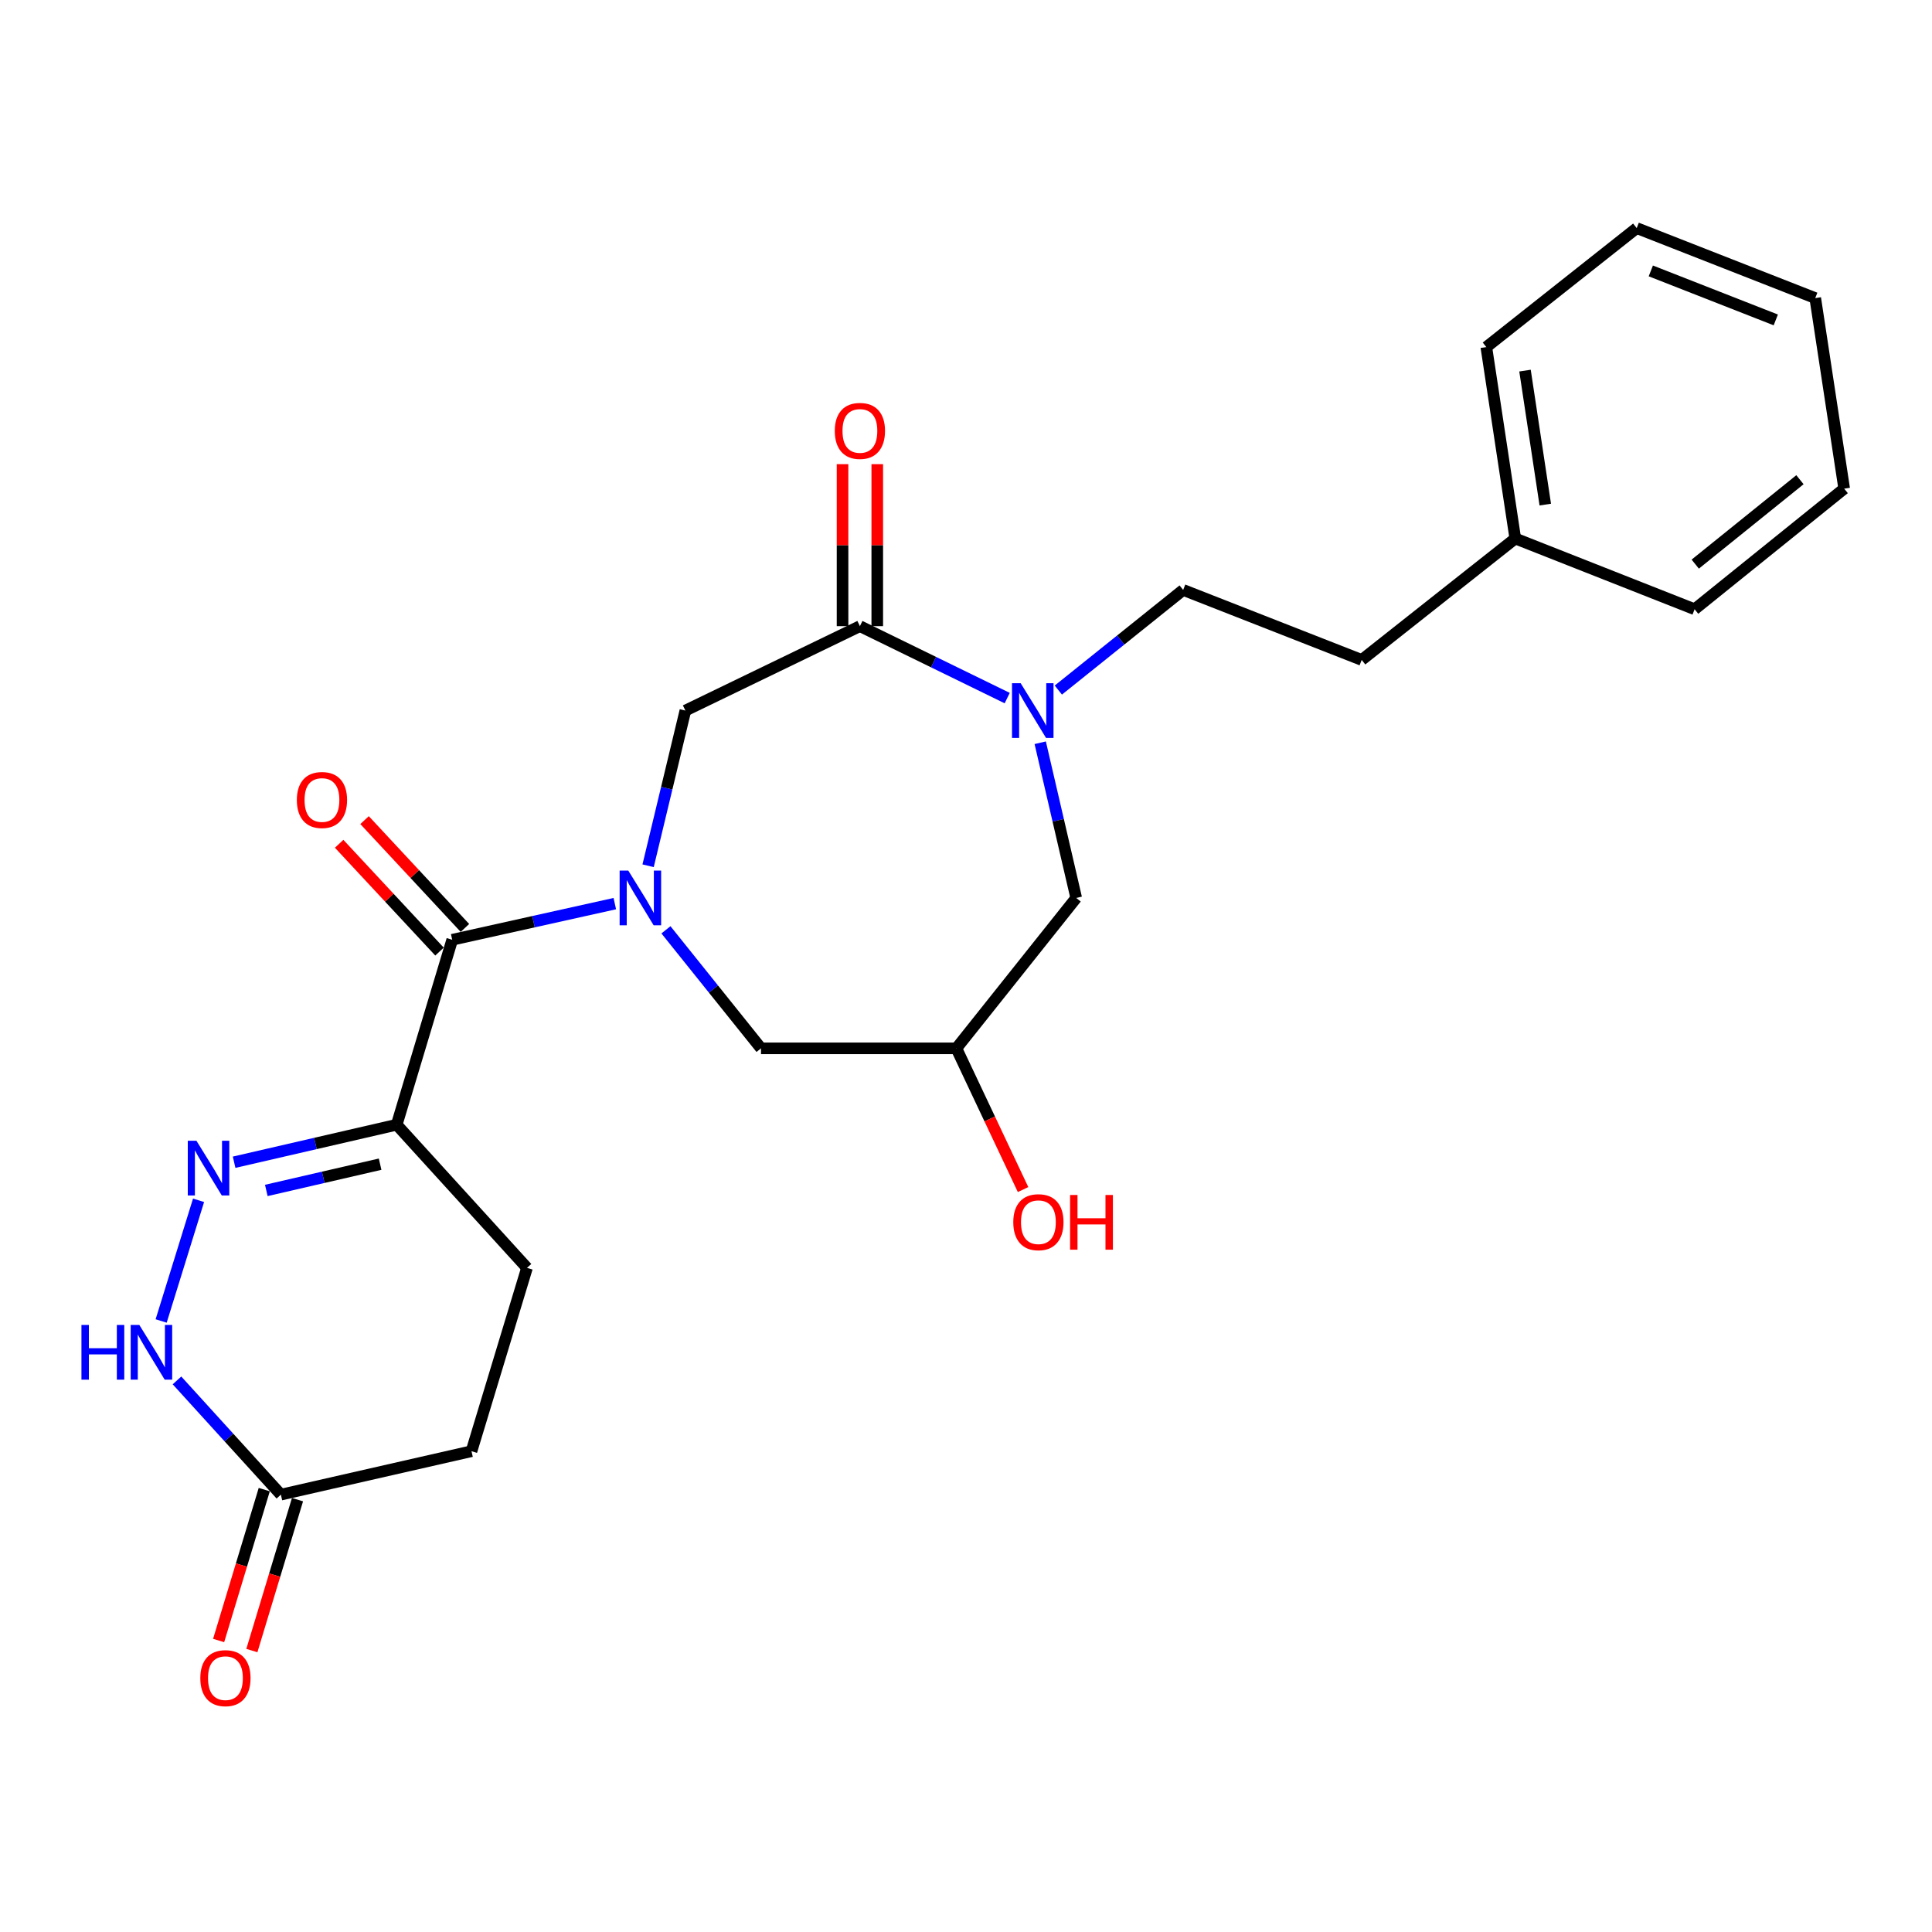 <?xml version='1.0' encoding='iso-8859-1'?>
<svg version='1.1' baseProfile='full'
              xmlns='http://www.w3.org/2000/svg'
                      xmlns:rdkit='http://www.rdkit.org/xml'
                      xmlns:xlink='http://www.w3.org/1999/xlink'
                  xml:space='preserve'
width='1000px' height='1000px' viewBox='0 0 1000 1000'>
<!-- END OF HEADER -->
<rect style='opacity:1.0;fill:#FFFFFF;stroke:none' width='1000' height='1000' x='0' y='0'> </rect>
<path class='bond-0' d='M 318.224,467.714 L 276.145,477.067' style='fill:none;fill-rule:evenodd;stroke:#0000FF;stroke-width:6px;stroke-linecap:butt;stroke-linejoin:miter;stroke-opacity:1' />
<path class='bond-0' d='M 276.145,477.067 L 234.067,486.421' style='fill:none;fill-rule:evenodd;stroke:#000000;stroke-width:6px;stroke-linecap:butt;stroke-linejoin:miter;stroke-opacity:1' />
<path class='bond-6' d='M 335.458,448.119 L 345.106,407.955' style='fill:none;fill-rule:evenodd;stroke:#0000FF;stroke-width:6px;stroke-linecap:butt;stroke-linejoin:miter;stroke-opacity:1' />
<path class='bond-6' d='M 345.106,407.955 L 354.754,367.791' style='fill:none;fill-rule:evenodd;stroke:#000000;stroke-width:6px;stroke-linecap:butt;stroke-linejoin:miter;stroke-opacity:1' />
<path class='bond-8' d='M 344.693,481.273 L 369.296,511.947' style='fill:none;fill-rule:evenodd;stroke:#0000FF;stroke-width:6px;stroke-linecap:butt;stroke-linejoin:miter;stroke-opacity:1' />
<path class='bond-8' d='M 369.296,511.947 L 393.898,542.621' style='fill:none;fill-rule:evenodd;stroke:#000000;stroke-width:6px;stroke-linecap:butt;stroke-linejoin:miter;stroke-opacity:1' />
<path class='bond-2' d='M 234.067,486.421 L 205.328,582.154' style='fill:none;fill-rule:evenodd;stroke:#000000;stroke-width:6px;stroke-linecap:butt;stroke-linejoin:miter;stroke-opacity:1' />
<path class='bond-12' d='M 240.645,480.297 L 214.67,452.395' style='fill:none;fill-rule:evenodd;stroke:#000000;stroke-width:6px;stroke-linecap:butt;stroke-linejoin:miter;stroke-opacity:1' />
<path class='bond-12' d='M 214.67,452.395 L 188.696,424.493' style='fill:none;fill-rule:evenodd;stroke:#FF0000;stroke-width:6px;stroke-linecap:butt;stroke-linejoin:miter;stroke-opacity:1' />
<path class='bond-12' d='M 227.489,492.545 L 201.515,464.643' style='fill:none;fill-rule:evenodd;stroke:#000000;stroke-width:6px;stroke-linecap:butt;stroke-linejoin:miter;stroke-opacity:1' />
<path class='bond-12' d='M 201.515,464.643 L 175.54,436.74' style='fill:none;fill-rule:evenodd;stroke:#FF0000;stroke-width:6px;stroke-linecap:butt;stroke-linejoin:miter;stroke-opacity:1' />
<path class='bond-1' d='M 121.177,601.568 L 163.253,591.861' style='fill:none;fill-rule:evenodd;stroke:#0000FF;stroke-width:6px;stroke-linecap:butt;stroke-linejoin:miter;stroke-opacity:1' />
<path class='bond-1' d='M 163.253,591.861 L 205.328,582.154' style='fill:none;fill-rule:evenodd;stroke:#000000;stroke-width:6px;stroke-linecap:butt;stroke-linejoin:miter;stroke-opacity:1' />
<path class='bond-1' d='M 137.84,616.17 L 167.293,609.375' style='fill:none;fill-rule:evenodd;stroke:#0000FF;stroke-width:6px;stroke-linecap:butt;stroke-linejoin:miter;stroke-opacity:1' />
<path class='bond-1' d='M 167.293,609.375 L 196.746,602.58' style='fill:none;fill-rule:evenodd;stroke:#000000;stroke-width:6px;stroke-linecap:butt;stroke-linejoin:miter;stroke-opacity:1' />
<path class='bond-5' d='M 102.774,621.277 L 83.409,683.736' style='fill:none;fill-rule:evenodd;stroke:#0000FF;stroke-width:6px;stroke-linecap:butt;stroke-linejoin:miter;stroke-opacity:1' />
<path class='bond-14' d='M 205.328,582.154 L 272.772,656.248' style='fill:none;fill-rule:evenodd;stroke:#000000;stroke-width:6px;stroke-linecap:butt;stroke-linejoin:miter;stroke-opacity:1' />
<path class='bond-3' d='M 521.328,361.33 L 483.206,342.712' style='fill:none;fill-rule:evenodd;stroke:#0000FF;stroke-width:6px;stroke-linecap:butt;stroke-linejoin:miter;stroke-opacity:1' />
<path class='bond-3' d='M 483.206,342.712 L 445.085,324.094' style='fill:none;fill-rule:evenodd;stroke:#000000;stroke-width:6px;stroke-linecap:butt;stroke-linejoin:miter;stroke-opacity:1' />
<path class='bond-11' d='M 547.792,357.176 L 580.099,331.263' style='fill:none;fill-rule:evenodd;stroke:#0000FF;stroke-width:6px;stroke-linecap:butt;stroke-linejoin:miter;stroke-opacity:1' />
<path class='bond-11' d='M 580.099,331.263 L 612.405,305.35' style='fill:none;fill-rule:evenodd;stroke:#000000;stroke-width:6px;stroke-linecap:butt;stroke-linejoin:miter;stroke-opacity:1' />
<path class='bond-25' d='M 538.417,384.44 L 547.731,424.606' style='fill:none;fill-rule:evenodd;stroke:#0000FF;stroke-width:6px;stroke-linecap:butt;stroke-linejoin:miter;stroke-opacity:1' />
<path class='bond-25' d='M 547.731,424.606 L 557.045,464.772' style='fill:none;fill-rule:evenodd;stroke:#000000;stroke-width:6px;stroke-linecap:butt;stroke-linejoin:miter;stroke-opacity:1' />
<path class='bond-4' d='M 445.085,324.094 L 354.754,367.791' style='fill:none;fill-rule:evenodd;stroke:#000000;stroke-width:6px;stroke-linecap:butt;stroke-linejoin:miter;stroke-opacity:1' />
<path class='bond-13' d='M 454.072,324.094 L 454.072,282.17' style='fill:none;fill-rule:evenodd;stroke:#000000;stroke-width:6px;stroke-linecap:butt;stroke-linejoin:miter;stroke-opacity:1' />
<path class='bond-13' d='M 454.072,282.17 L 454.072,240.247' style='fill:none;fill-rule:evenodd;stroke:#FF0000;stroke-width:6px;stroke-linecap:butt;stroke-linejoin:miter;stroke-opacity:1' />
<path class='bond-13' d='M 436.098,324.094 L 436.098,282.17' style='fill:none;fill-rule:evenodd;stroke:#000000;stroke-width:6px;stroke-linecap:butt;stroke-linejoin:miter;stroke-opacity:1' />
<path class='bond-13' d='M 436.098,282.17 L 436.098,240.247' style='fill:none;fill-rule:evenodd;stroke:#FF0000;stroke-width:6px;stroke-linecap:butt;stroke-linejoin:miter;stroke-opacity:1' />
<path class='bond-26' d='M 91.61,714.5 L 118.497,744.06' style='fill:none;fill-rule:evenodd;stroke:#0000FF;stroke-width:6px;stroke-linecap:butt;stroke-linejoin:miter;stroke-opacity:1' />
<path class='bond-26' d='M 118.497,744.06 L 145.384,773.62' style='fill:none;fill-rule:evenodd;stroke:#000000;stroke-width:6px;stroke-linecap:butt;stroke-linejoin:miter;stroke-opacity:1' />
<path class='bond-7' d='M 145.384,773.62 L 244.043,751.142' style='fill:none;fill-rule:evenodd;stroke:#000000;stroke-width:6px;stroke-linecap:butt;stroke-linejoin:miter;stroke-opacity:1' />
<path class='bond-15' d='M 136.782,771.018 L 124.972,810.071' style='fill:none;fill-rule:evenodd;stroke:#000000;stroke-width:6px;stroke-linecap:butt;stroke-linejoin:miter;stroke-opacity:1' />
<path class='bond-15' d='M 124.972,810.071 L 113.163,849.124' style='fill:none;fill-rule:evenodd;stroke:#FF0000;stroke-width:6px;stroke-linecap:butt;stroke-linejoin:miter;stroke-opacity:1' />
<path class='bond-15' d='M 153.987,776.221 L 142.177,815.274' style='fill:none;fill-rule:evenodd;stroke:#000000;stroke-width:6px;stroke-linecap:butt;stroke-linejoin:miter;stroke-opacity:1' />
<path class='bond-15' d='M 142.177,815.274 L 130.368,854.326' style='fill:none;fill-rule:evenodd;stroke:#FF0000;stroke-width:6px;stroke-linecap:butt;stroke-linejoin:miter;stroke-opacity:1' />
<path class='bond-10' d='M 393.898,542.621 L 495.024,542.621' style='fill:none;fill-rule:evenodd;stroke:#000000;stroke-width:6px;stroke-linecap:butt;stroke-linejoin:miter;stroke-opacity:1' />
<path class='bond-9' d='M 557.045,464.772 L 495.024,542.621' style='fill:none;fill-rule:evenodd;stroke:#000000;stroke-width:6px;stroke-linecap:butt;stroke-linejoin:miter;stroke-opacity:1' />
<path class='bond-18' d='M 495.024,542.621 L 512.281,579.168' style='fill:none;fill-rule:evenodd;stroke:#000000;stroke-width:6px;stroke-linecap:butt;stroke-linejoin:miter;stroke-opacity:1' />
<path class='bond-18' d='M 512.281,579.168 L 529.538,615.716' style='fill:none;fill-rule:evenodd;stroke:#FF0000;stroke-width:6px;stroke-linecap:butt;stroke-linejoin:miter;stroke-opacity:1' />
<path class='bond-17' d='M 612.405,305.35 L 704.813,341.579' style='fill:none;fill-rule:evenodd;stroke:#000000;stroke-width:6px;stroke-linecap:butt;stroke-linejoin:miter;stroke-opacity:1' />
<path class='bond-16' d='M 272.772,656.248 L 244.043,751.142' style='fill:none;fill-rule:evenodd;stroke:#000000;stroke-width:6px;stroke-linecap:butt;stroke-linejoin:miter;stroke-opacity:1' />
<path class='bond-19' d='M 704.813,341.579 L 784.309,278.729' style='fill:none;fill-rule:evenodd;stroke:#000000;stroke-width:6px;stroke-linecap:butt;stroke-linejoin:miter;stroke-opacity:1' />
<path class='bond-20' d='M 784.309,278.729 L 769.321,179.65' style='fill:none;fill-rule:evenodd;stroke:#000000;stroke-width:6px;stroke-linecap:butt;stroke-linejoin:miter;stroke-opacity:1' />
<path class='bond-20' d='M 799.833,261.178 L 789.341,191.824' style='fill:none;fill-rule:evenodd;stroke:#000000;stroke-width:6px;stroke-linecap:butt;stroke-linejoin:miter;stroke-opacity:1' />
<path class='bond-21' d='M 784.309,278.729 L 877.126,315.346' style='fill:none;fill-rule:evenodd;stroke:#000000;stroke-width:6px;stroke-linecap:butt;stroke-linejoin:miter;stroke-opacity:1' />
<path class='bond-23' d='M 769.321,179.65 L 847.159,118.059' style='fill:none;fill-rule:evenodd;stroke:#000000;stroke-width:6px;stroke-linecap:butt;stroke-linejoin:miter;stroke-opacity:1' />
<path class='bond-22' d='M 877.126,315.346 L 954.545,252.925' style='fill:none;fill-rule:evenodd;stroke:#000000;stroke-width:6px;stroke-linecap:butt;stroke-linejoin:miter;stroke-opacity:1' />
<path class='bond-22' d='M 877.457,291.99 L 931.651,248.296' style='fill:none;fill-rule:evenodd;stroke:#000000;stroke-width:6px;stroke-linecap:butt;stroke-linejoin:miter;stroke-opacity:1' />
<path class='bond-24' d='M 954.545,252.925 L 939.567,154.287' style='fill:none;fill-rule:evenodd;stroke:#000000;stroke-width:6px;stroke-linecap:butt;stroke-linejoin:miter;stroke-opacity:1' />
<path class='bond-27' d='M 847.159,118.059 L 939.567,154.287' style='fill:none;fill-rule:evenodd;stroke:#000000;stroke-width:6px;stroke-linecap:butt;stroke-linejoin:miter;stroke-opacity:1' />
<path class='bond-27' d='M 854.46,140.227 L 919.145,165.587' style='fill:none;fill-rule:evenodd;stroke:#000000;stroke-width:6px;stroke-linecap:butt;stroke-linejoin:miter;stroke-opacity:1' />
<path  class='atom-0' d='M 325.198 450.612
L 334.478 465.612
Q 335.398 467.092, 336.878 469.772
Q 338.358 472.452, 338.438 472.612
L 338.438 450.612
L 342.198 450.612
L 342.198 478.932
L 338.318 478.932
L 328.358 462.532
Q 327.198 460.612, 325.958 458.412
Q 324.758 456.212, 324.398 455.532
L 324.398 478.932
L 320.718 478.932
L 320.718 450.612
L 325.198 450.612
' fill='#0000FF'/>
<path  class='atom-2' d='M 101.678 590.462
L 110.958 605.462
Q 111.878 606.942, 113.358 609.622
Q 114.838 612.302, 114.918 612.462
L 114.918 590.462
L 118.678 590.462
L 118.678 618.782
L 114.798 618.782
L 104.838 602.382
Q 103.678 600.462, 102.438 598.262
Q 101.238 596.062, 100.878 595.382
L 100.878 618.782
L 97.198 618.782
L 97.198 590.462
L 101.678 590.462
' fill='#0000FF'/>
<path  class='atom-4' d='M 528.297 353.631
L 537.577 368.631
Q 538.497 370.111, 539.977 372.791
Q 541.457 375.471, 541.537 375.631
L 541.537 353.631
L 545.297 353.631
L 545.297 381.951
L 541.417 381.951
L 531.457 365.551
Q 530.297 363.631, 529.057 361.431
Q 527.857 359.231, 527.497 358.551
L 527.497 381.951
L 523.817 381.951
L 523.817 353.631
L 528.297 353.631
' fill='#0000FF'/>
<path  class='atom-6' d='M 42.16 685.795
L 46 685.795
L 46 697.835
L 60.48 697.835
L 60.48 685.795
L 64.32 685.795
L 64.32 714.115
L 60.48 714.115
L 60.48 701.035
L 46 701.035
L 46 714.115
L 42.16 714.115
L 42.16 685.795
' fill='#0000FF'/>
<path  class='atom-6' d='M 72.12 685.795
L 81.4 700.795
Q 82.32 702.275, 83.8 704.955
Q 85.28 707.635, 85.36 707.795
L 85.36 685.795
L 89.12 685.795
L 89.12 714.115
L 85.24 714.115
L 75.28 697.715
Q 74.12 695.795, 72.88 693.595
Q 71.68 691.395, 71.32 690.715
L 71.32 714.115
L 67.64 714.115
L 67.64 685.795
L 72.12 685.795
' fill='#0000FF'/>
<path  class='atom-13' d='M 153.644 414.075
Q 153.644 407.275, 157.004 403.475
Q 160.364 399.675, 166.644 399.675
Q 172.924 399.675, 176.284 403.475
Q 179.644 407.275, 179.644 414.075
Q 179.644 420.955, 176.244 424.875
Q 172.844 428.755, 166.644 428.755
Q 160.404 428.755, 157.004 424.875
Q 153.644 420.995, 153.644 414.075
M 166.644 425.555
Q 170.964 425.555, 173.284 422.675
Q 175.644 419.755, 175.644 414.075
Q 175.644 408.515, 173.284 405.715
Q 170.964 402.875, 166.644 402.875
Q 162.324 402.875, 159.964 405.675
Q 157.644 408.475, 157.644 414.075
Q 157.644 419.795, 159.964 422.675
Q 162.324 425.555, 166.644 425.555
' fill='#FF0000'/>
<path  class='atom-14' d='M 432.085 223.038
Q 432.085 216.238, 435.445 212.438
Q 438.805 208.638, 445.085 208.638
Q 451.365 208.638, 454.725 212.438
Q 458.085 216.238, 458.085 223.038
Q 458.085 229.918, 454.685 233.838
Q 451.285 237.718, 445.085 237.718
Q 438.845 237.718, 435.445 233.838
Q 432.085 229.958, 432.085 223.038
M 445.085 234.518
Q 449.405 234.518, 451.725 231.638
Q 454.085 228.718, 454.085 223.038
Q 454.085 217.478, 451.725 214.678
Q 449.405 211.838, 445.085 211.838
Q 440.765 211.838, 438.405 214.638
Q 436.085 217.438, 436.085 223.038
Q 436.085 228.758, 438.405 231.638
Q 440.765 234.518, 445.085 234.518
' fill='#FF0000'/>
<path  class='atom-16' d='M 103.685 868.604
Q 103.685 861.804, 107.045 858.004
Q 110.405 854.204, 116.685 854.204
Q 122.965 854.204, 126.325 858.004
Q 129.685 861.804, 129.685 868.604
Q 129.685 875.484, 126.285 879.404
Q 122.885 883.284, 116.685 883.284
Q 110.445 883.284, 107.045 879.404
Q 103.685 875.524, 103.685 868.604
M 116.685 880.084
Q 121.005 880.084, 123.325 877.204
Q 125.685 874.284, 125.685 868.604
Q 125.685 863.044, 123.325 860.244
Q 121.005 857.404, 116.685 857.404
Q 112.365 857.404, 110.005 860.204
Q 107.685 863.004, 107.685 868.604
Q 107.685 874.324, 110.005 877.204
Q 112.365 880.084, 116.685 880.084
' fill='#FF0000'/>
<path  class='atom-19' d='M 524.473 632.602
Q 524.473 625.802, 527.833 622.002
Q 531.193 618.202, 537.473 618.202
Q 543.753 618.202, 547.113 622.002
Q 550.473 625.802, 550.473 632.602
Q 550.473 639.482, 547.073 643.402
Q 543.673 647.282, 537.473 647.282
Q 531.233 647.282, 527.833 643.402
Q 524.473 639.522, 524.473 632.602
M 537.473 644.082
Q 541.793 644.082, 544.113 641.202
Q 546.473 638.282, 546.473 632.602
Q 546.473 627.042, 544.113 624.242
Q 541.793 621.402, 537.473 621.402
Q 533.153 621.402, 530.793 624.202
Q 528.473 627.002, 528.473 632.602
Q 528.473 638.322, 530.793 641.202
Q 533.153 644.082, 537.473 644.082
' fill='#FF0000'/>
<path  class='atom-19' d='M 553.873 618.522
L 557.713 618.522
L 557.713 630.562
L 572.193 630.562
L 572.193 618.522
L 576.033 618.522
L 576.033 646.842
L 572.193 646.842
L 572.193 633.762
L 557.713 633.762
L 557.713 646.842
L 553.873 646.842
L 553.873 618.522
' fill='#FF0000'/>
</svg>
